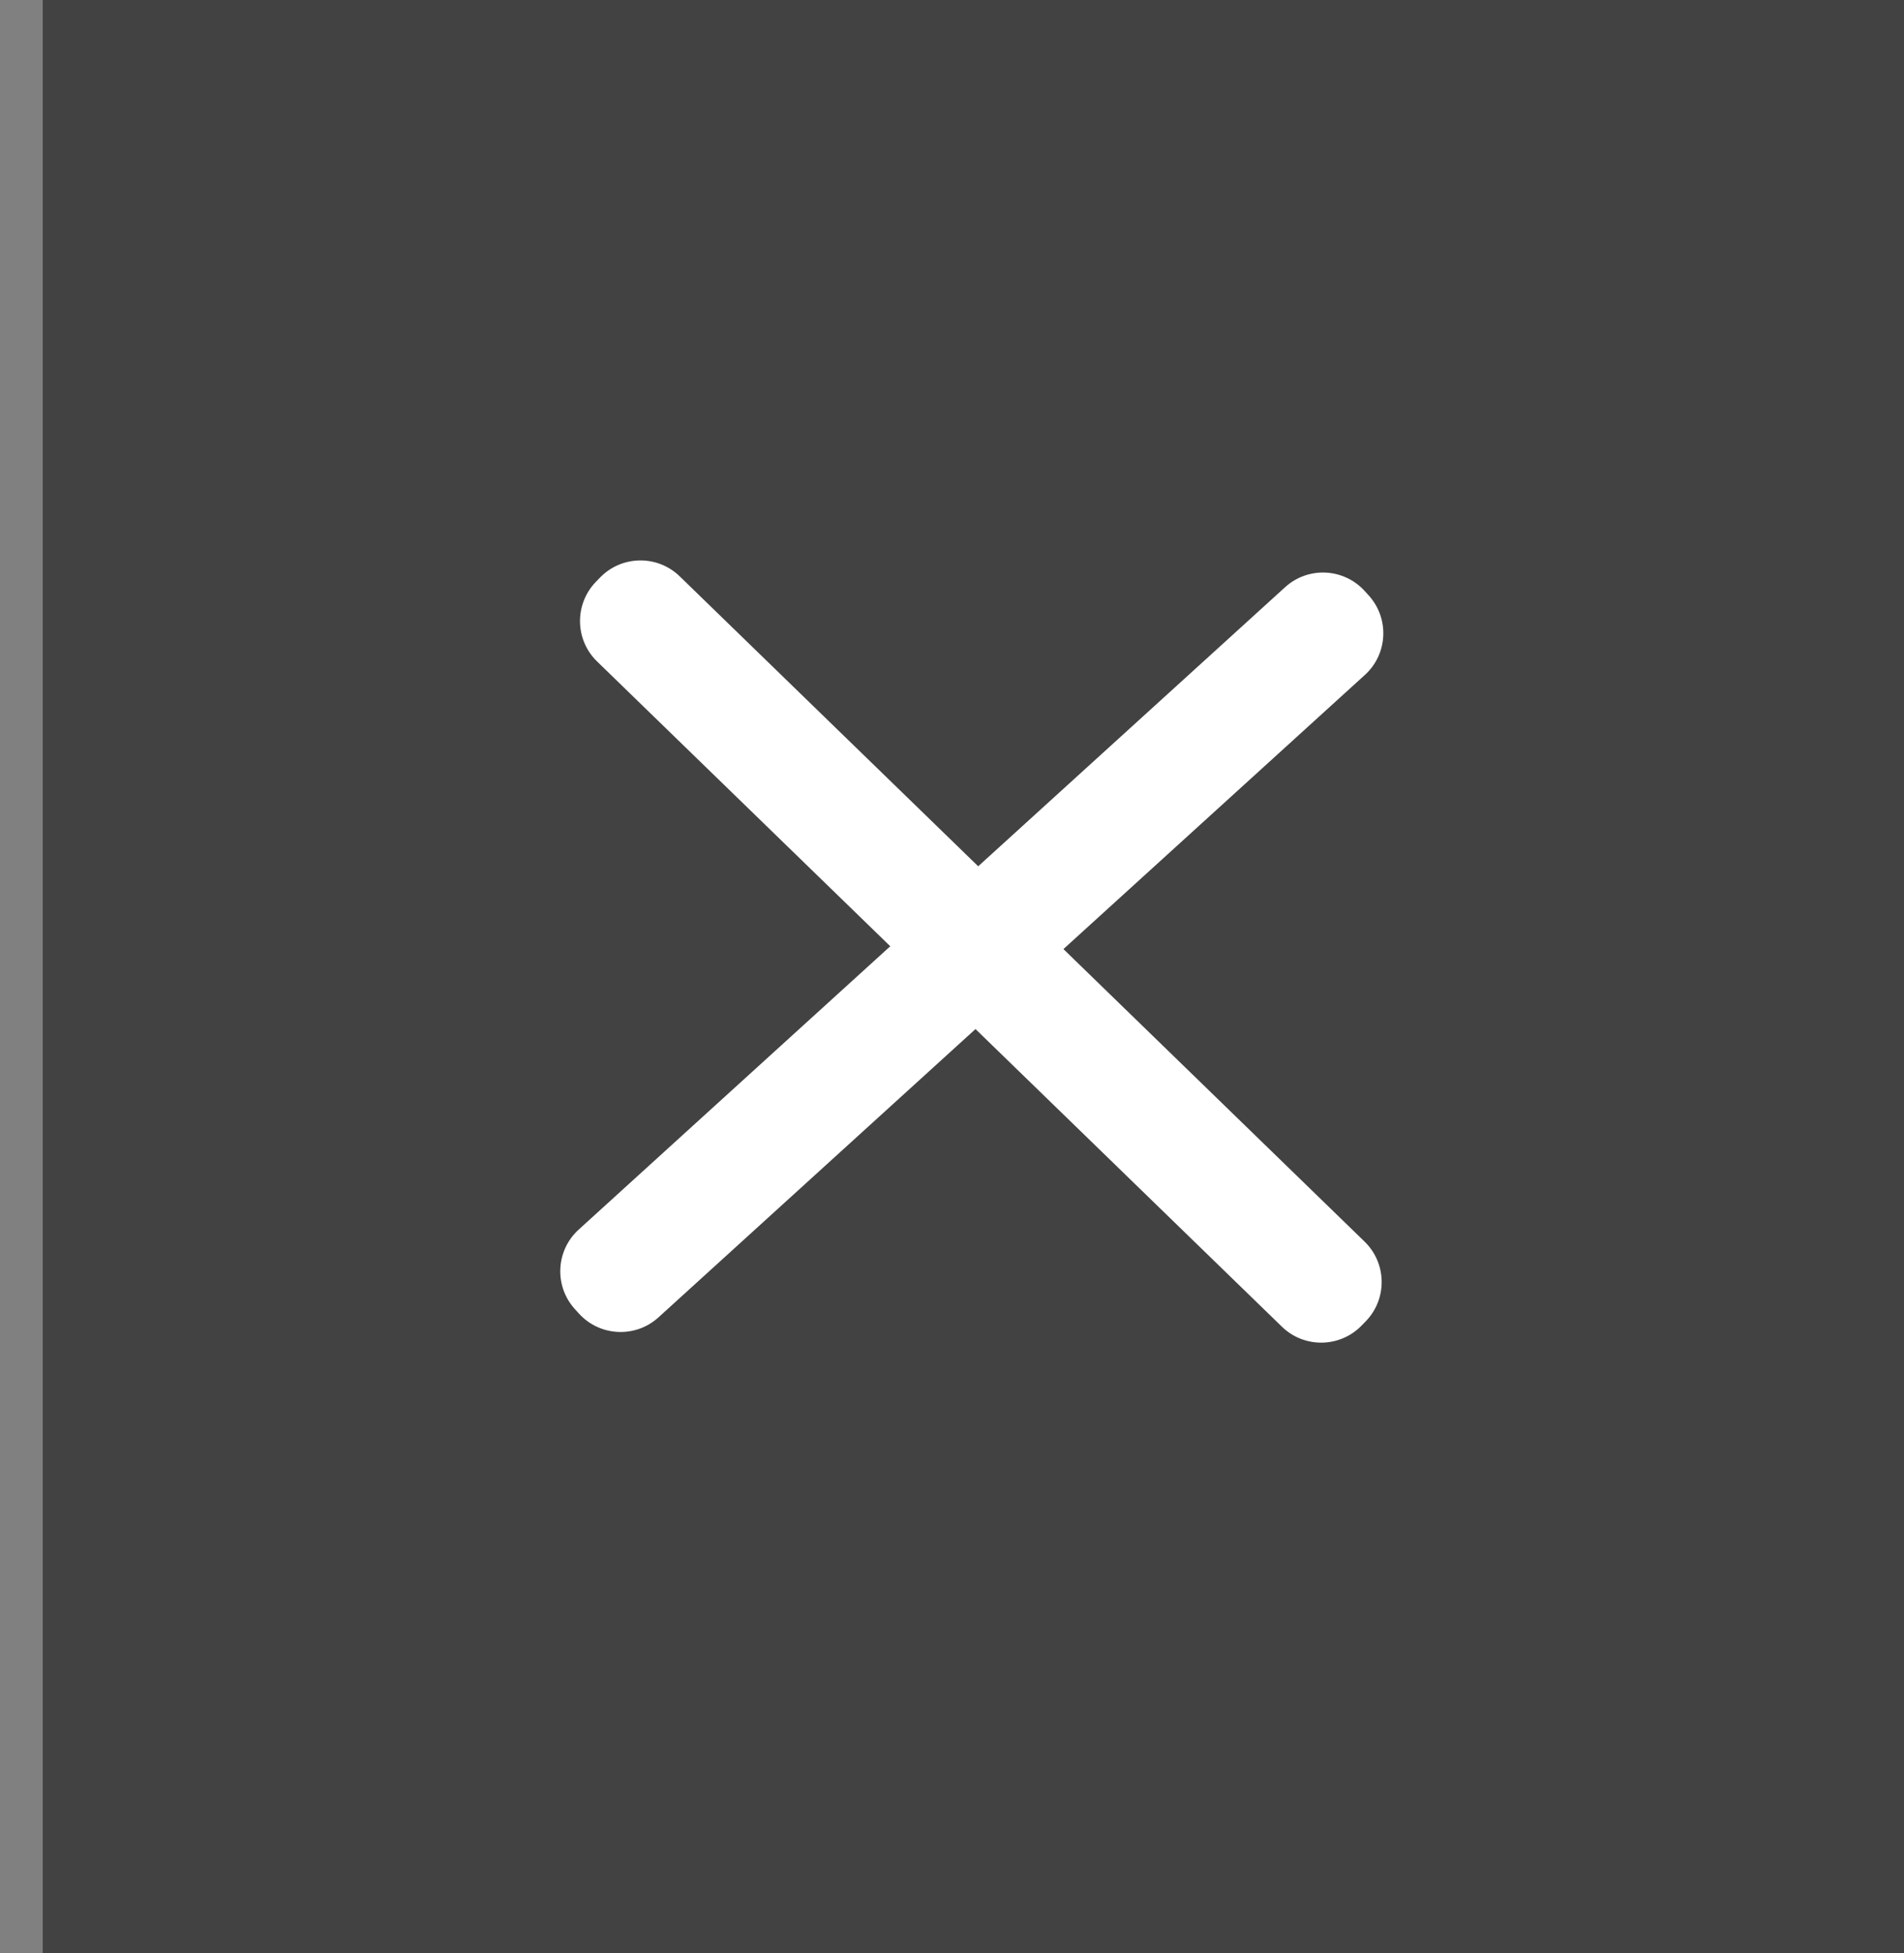 <svg width="39" height="40" viewBox="0 0 39 40" fill="none" xmlns="http://www.w3.org/2000/svg">
<rect x="0" y="0" width="39" height="40" fill="#808080" stroke="none"/>
<rect x="0.875" width="38.125" height="40" fill="#424242"/>
<path d="M26.323 12.026L11.854 25.182C11.382 25.611 11.348 26.341 11.776 26.812L11.858 26.902C12.287 27.374 13.017 27.408 13.488 26.98L27.957 13.823C28.429 13.395 28.463 12.665 28.035 12.194L27.953 12.104C27.524 11.632 26.794 11.597 26.323 12.026Z" fill="white"/>
<path d="M27.951 25.429L13.923 11.804C13.466 11.36 12.735 11.371 12.291 11.828L12.207 11.915C11.763 12.372 11.773 13.103 12.23 13.547L26.258 27.172C26.715 27.616 27.446 27.605 27.89 27.148L27.975 27.061C28.419 26.604 28.408 25.873 27.951 25.429Z" fill="white"/>
</svg>
